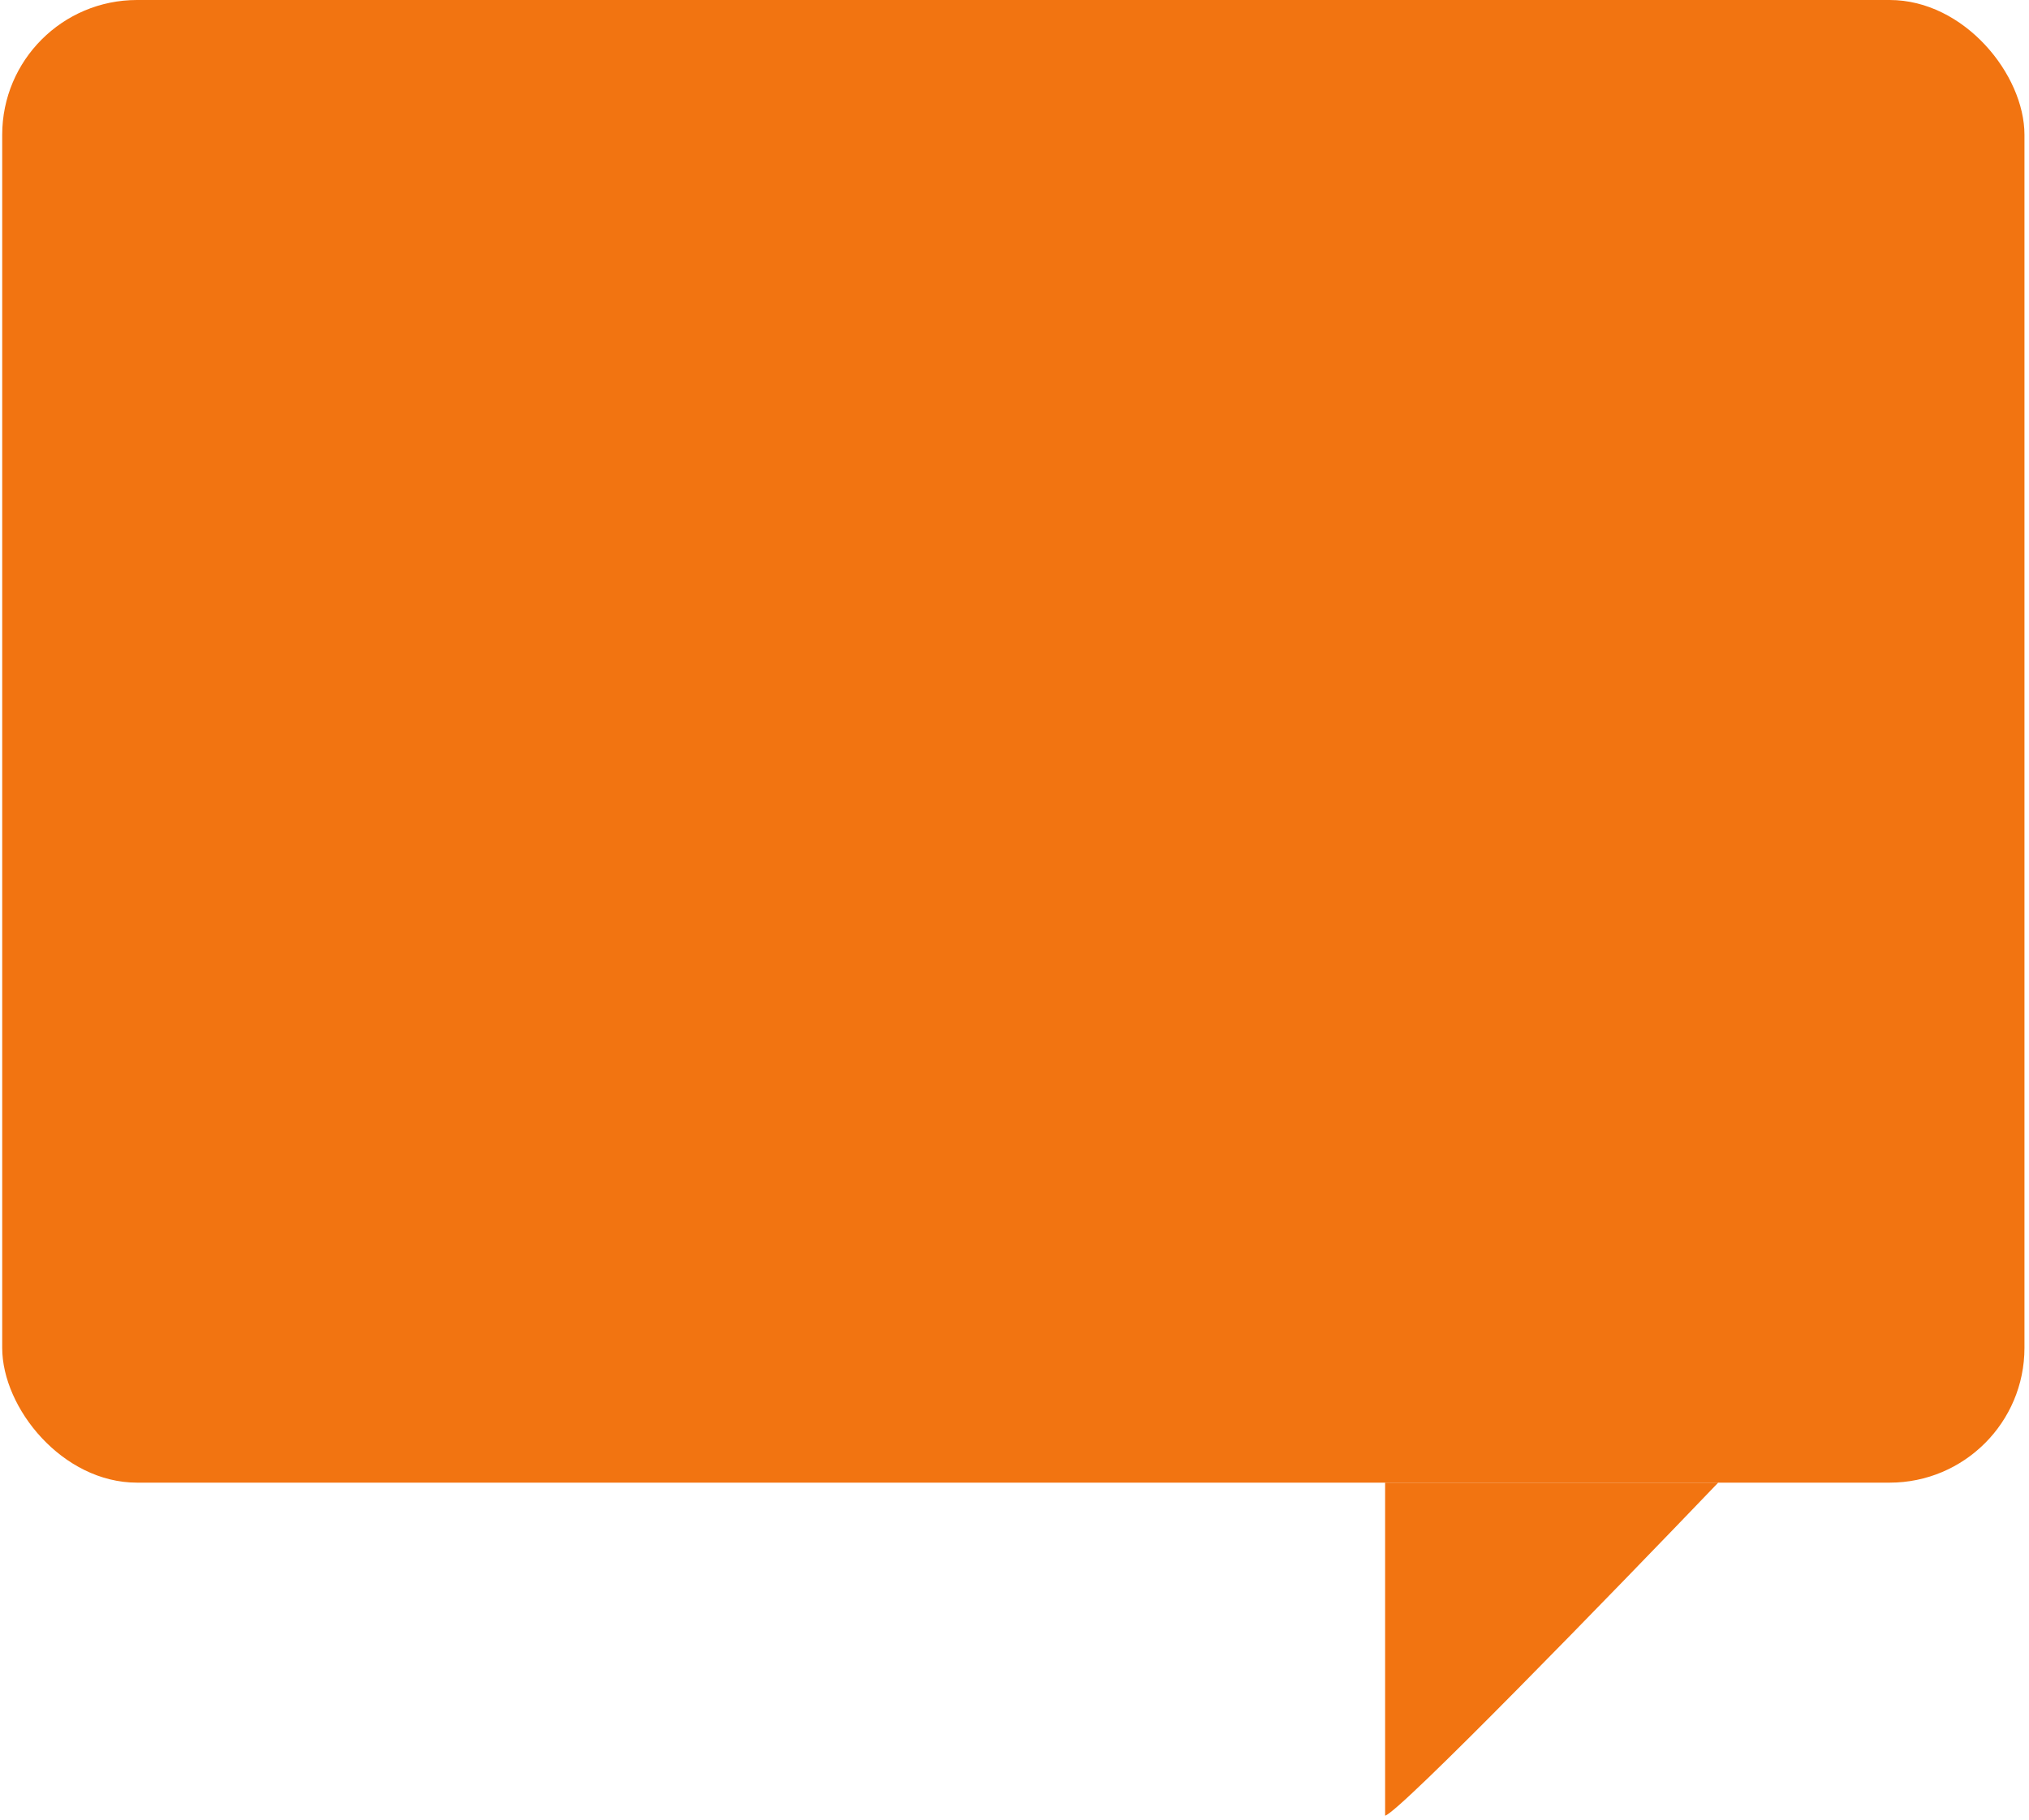 <?xml version="1.0" encoding="UTF-8"?> <svg xmlns="http://www.w3.org/2000/svg" width="301" height="270" viewBox="0 0 301 270" fill="none"> <rect x="0.327" width="300" height="220" rx="20" fill="#F27411"></rect> <path d="M254.894 220C239.308 236.267 207.605 268.923 205.481 269.413V220H254.894Z" fill="#F27411"></path> </svg> 